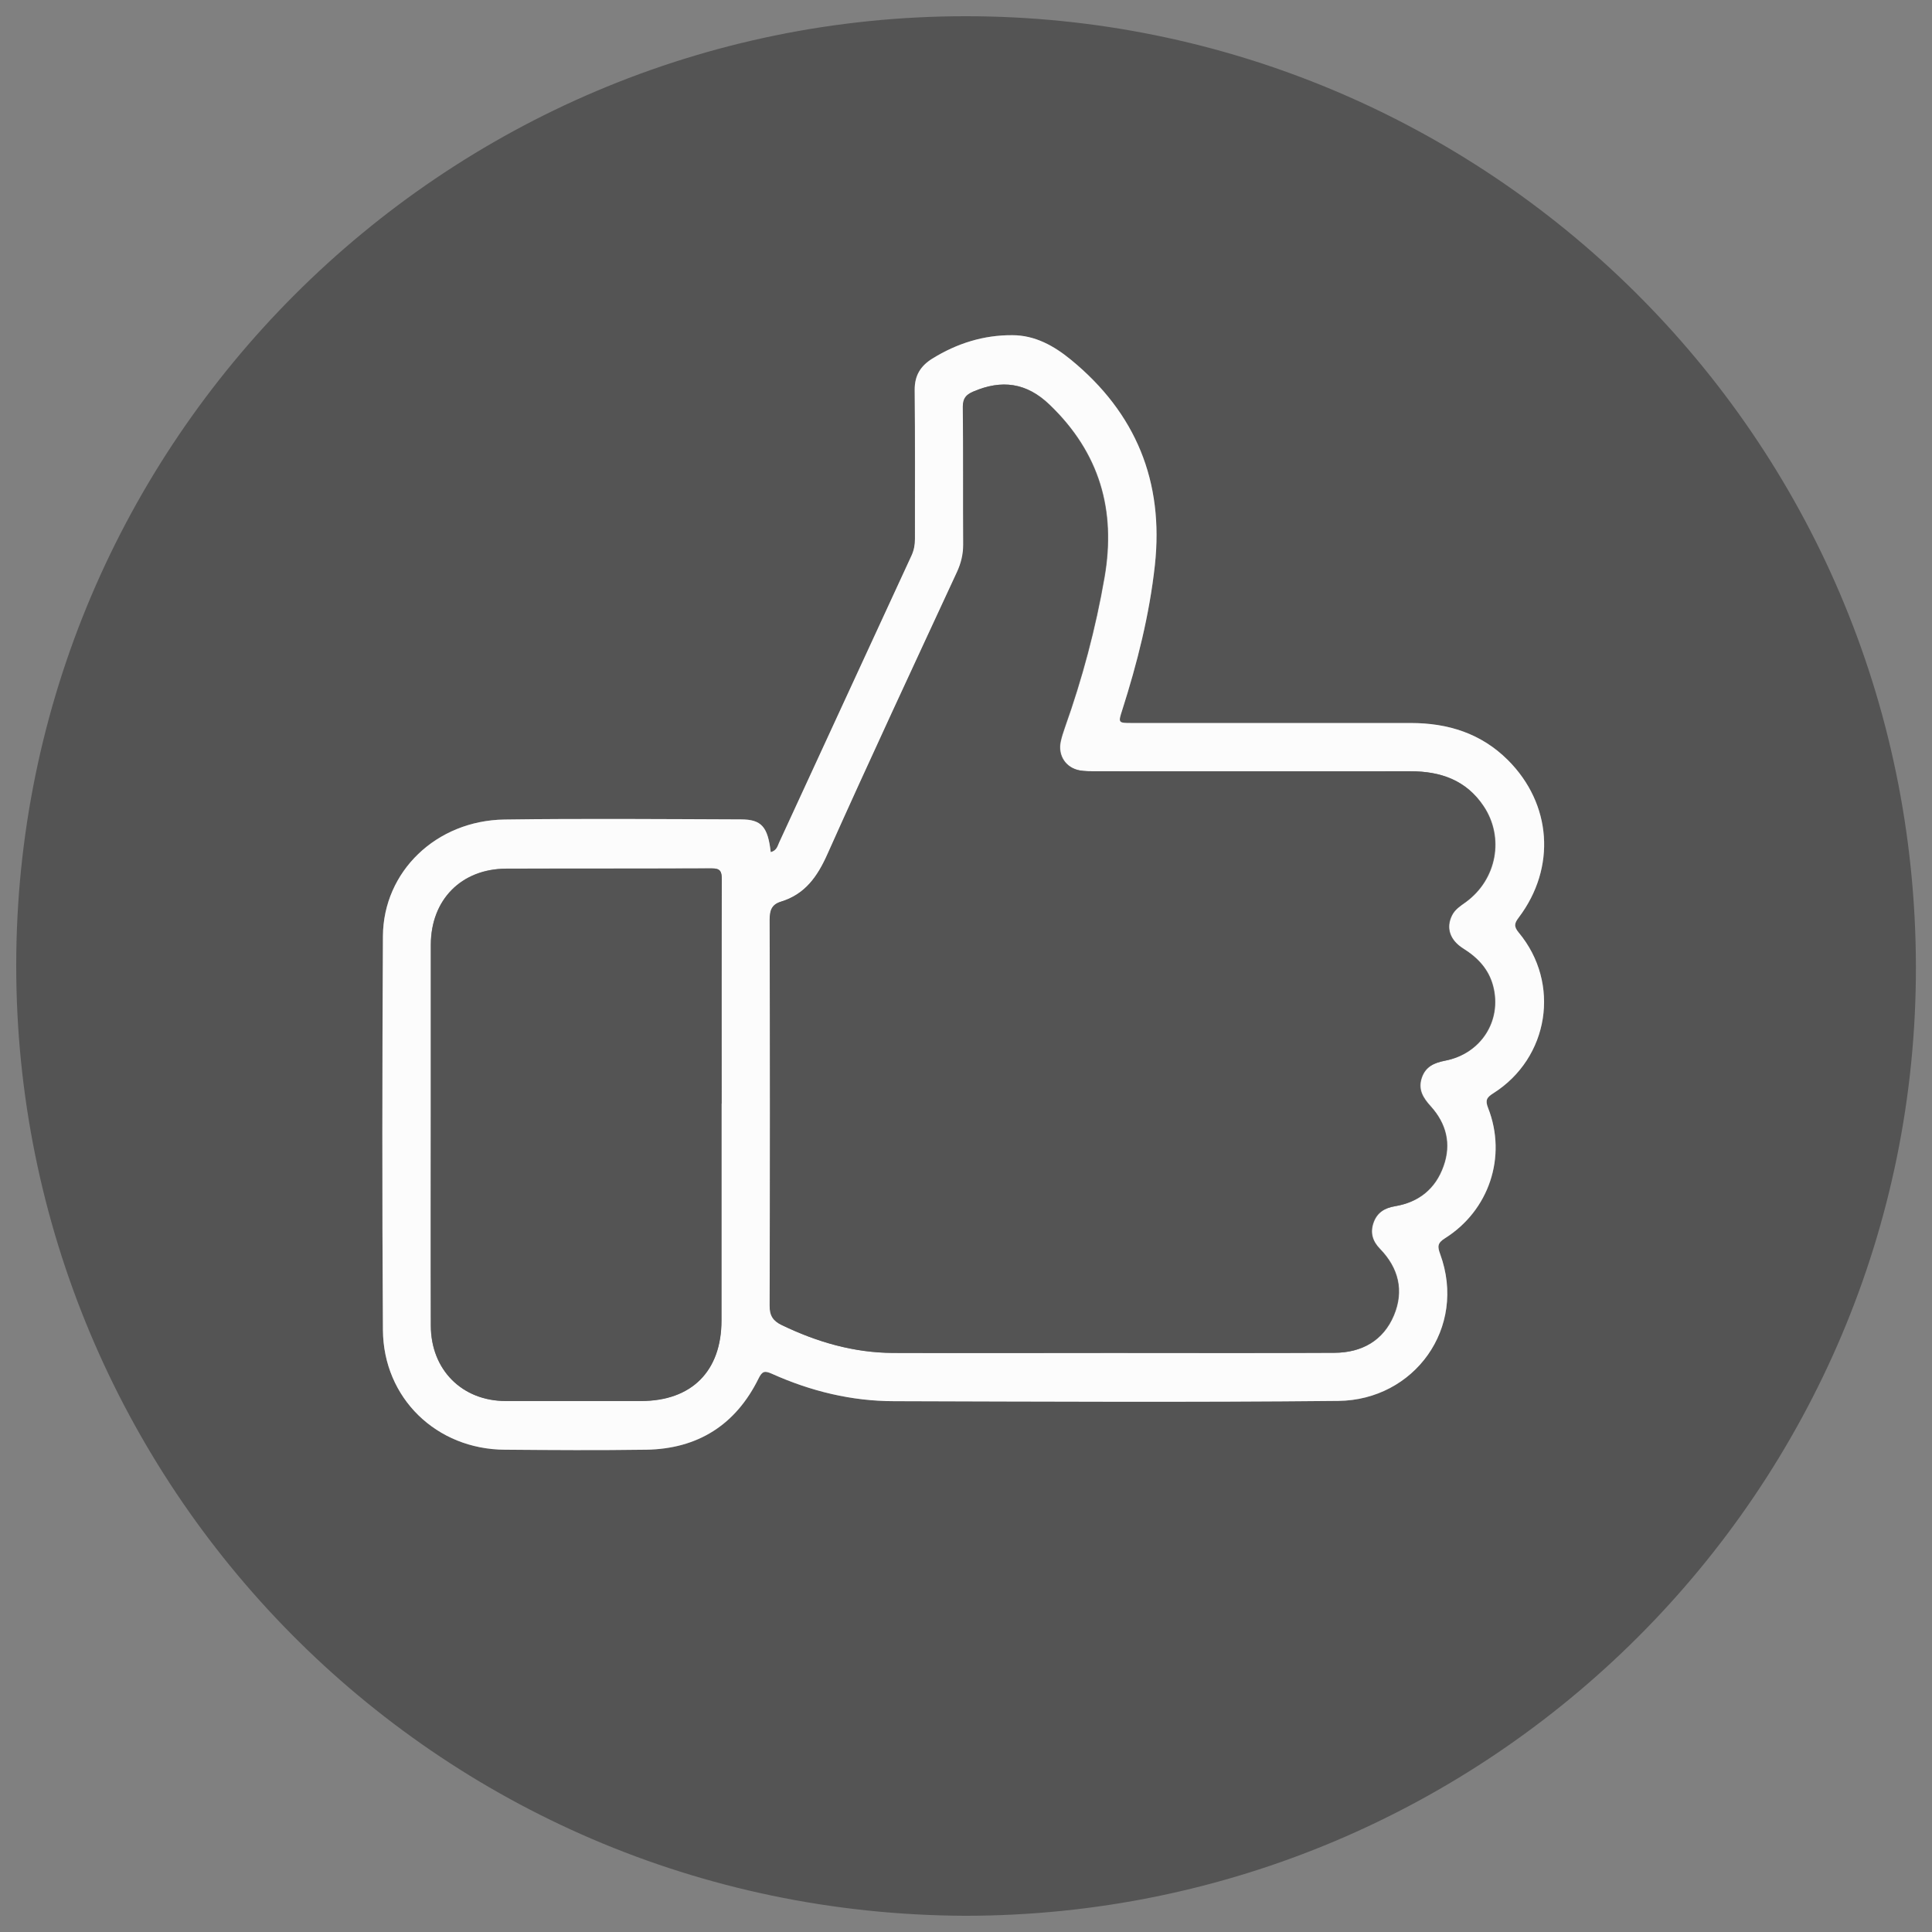 <?xml version="1.0" encoding="UTF-8"?>
<svg xmlns="http://www.w3.org/2000/svg" version="1.1" viewBox="0 0 141.73 141.73">
  <rect x="0" y="0" width="141.73" height="141.73" fill="#808080" stroke="none"/>
  <defs>
    <style>
      .cls-1 {
        fill: #fcfcfc;
      }

      .cls-2 {
        fill: #545454;
      }
    </style>
  </defs>
  <!-- Generator: Adobe Illustrator 28.7.1, SVG Export Plug-In . SVG Version: 1.2.0 Build 142)  -->
  <g>
    <g id="Layer_1">
      <g>
        <path class="cls-2" d="M70.79,140.54C31.81,140.38,1.18,108.82,1.19,70.82,1.2,32.47,32.42,1.2,70.84,1.19c38.02,0,69.63,30.67,69.71,69.69.07,38.42-31.26,69.66-69.76,69.66ZM56.54,62.51c-.22-1.85-.68-2.39-2.18-2.4-5.78-.01-11.56-.07-17.35.01-5,.07-8.9,3.81-8.92,8.56-.05,9.63-.06,19.25,0,28.88.03,5.01,3.94,8.76,8.95,8.79,3.45.02,6.91.05,10.36,0,3.79-.06,6.58-1.82,8.25-5.23.27-.55.46-.57.98-.34,2.85,1.28,5.83,2,8.96,2.01,10.86.02,21.72.09,32.59-.02,5.57-.06,9.45-5.36,7.47-10.77-.2-.55-.21-.81.35-1.16,3.25-2.04,4.56-5.99,3.17-9.55-.23-.58-.11-.78.38-1.09,4.09-2.6,4.95-8.08,1.86-11.79-.38-.46-.3-.69.01-1.11,2.75-3.65,2.42-8.33-.81-11.55-1.96-1.95-4.39-2.71-7.11-2.71-6.82,0-13.64,0-20.46,0-1,0-1.01,0-.72-.93,1.11-3.48,2-7,2.4-10.64.67-6.14-1.39-11.19-6.17-15.09-1.23-1-2.63-1.78-4.27-1.79-2.12-.01-4.08.6-5.89,1.72-.86.53-1.3,1.22-1.29,2.28.03,3.65,0,7.3.02,10.95,0,.43-.06.82-.25,1.21-3.24,7.02-6.47,14.04-9.71,21.05-.12.27-.18.6-.62.71Z"/>
        <path class="cls-1" d="M56.54,62.51c.44-.11.5-.45.62-.71,3.24-7.02,6.47-14.04,9.71-21.05.18-.4.25-.79.25-1.21,0-3.65.02-7.3-.02-10.95,0-1.05.43-1.74,1.29-2.28,1.81-1.12,3.77-1.74,5.89-1.72,1.64,0,3.04.78,4.27,1.79,4.78,3.91,6.84,8.95,6.17,15.09-.4,3.64-1.29,7.16-2.4,10.64-.3.92-.29.93.72.93,6.82,0,13.64,0,20.46,0,2.72,0,5.15.76,7.11,2.71,3.23,3.22,3.56,7.9.81,11.55-.32.42-.39.65-.01,1.11,3.1,3.72,2.23,9.2-1.86,11.79-.49.31-.61.51-.38,1.09,1.39,3.56.07,7.51-3.17,9.55-.56.35-.55.61-.35,1.16,1.98,5.41-1.9,10.71-7.47,10.77-10.86.11-21.72.05-32.59.02-3.12,0-6.11-.73-8.96-2.01-.52-.23-.71-.21-.98.34-1.68,3.41-4.46,5.17-8.25,5.23-3.45.05-6.9.03-10.36,0-5.01-.02-8.92-3.78-8.95-8.79-.06-9.63-.05-19.25,0-28.88.03-4.75,3.92-8.49,8.92-8.56,5.78-.08,11.56-.03,17.35-.01,1.5,0,1.97.54,2.18,2.4ZM81.5,99.25c5.47,0,10.95.02,16.42-.01,1.98-.01,3.57-.88,4.35-2.75.75-1.8.34-3.47-1.02-4.87-.54-.55-.74-1.17-.48-1.92.26-.74.81-1.08,1.57-1.21,1.75-.29,2.98-1.27,3.57-2.95.58-1.63.2-3.11-.93-4.37-.56-.62-.96-1.23-.67-2.1.28-.83.91-1.1,1.72-1.26,2.63-.51,4.17-2.93,3.52-5.46-.32-1.24-1.12-2.09-2.19-2.76-1.01-.63-1.28-1.54-.83-2.44.22-.45.63-.7,1.02-.98,2.26-1.65,2.84-4.72,1.3-7.03-1.27-1.9-3.15-2.56-5.36-2.56-7.72.02-15.44,0-23.16,0-.36,0-.73,0-1.09-.06-1.03-.18-1.63-1.08-1.42-2.1.07-.35.19-.7.31-1.05,1.28-3.6,2.26-7.27,2.91-11.03.85-4.93-.37-9.13-4.02-12.64-1.7-1.64-3.52-1.87-5.61-.97-.52.22-.76.49-.75,1.11.04,3.37,0,6.74.03,10.11,0,.72-.15,1.37-.46,2.02-3.19,6.89-6.4,13.77-9.5,20.69-.74,1.66-1.66,2.95-3.43,3.49-.68.21-.81.66-.81,1.33.02,9.43.02,18.86,0,28.3,0,.73.25,1.12.87,1.42,2.58,1.25,5.28,2.03,8.17,2.05,5.33.02,10.67,0,16,0ZM52.93,80.96h0c0-5.5,0-11,.01-16.5,0-.57-.13-.77-.74-.76-5.02.02-10.05,0-15.07.02-3.29.01-5.52,2.29-5.53,5.58,0,3.98,0,7.97,0,11.95,0,5.33-.01,10.66,0,15.99,0,3.25,2.3,5.53,5.49,5.53,3.31,0,6.62,0,9.93,0,3.71,0,5.9-2.19,5.9-5.91,0-5.3,0-10.61,0-15.91Z"/>
        <path class="cls-2" d="M81.5,99.25c-5.33,0-10.67.02-16,0-2.88-.01-5.58-.8-8.17-2.05-.62-.3-.88-.69-.87-1.42.03-9.43.03-18.86,0-28.3,0-.67.13-1.12.81-1.33,1.78-.54,2.69-1.83,3.43-3.49,3.1-6.93,6.31-13.8,9.5-20.69.3-.65.46-1.3.46-2.02-.02-3.37.01-6.74-.03-10.11,0-.62.23-.88.75-1.11,2.09-.9,3.91-.67,5.61.97,3.65,3.51,4.87,7.71,4.02,12.64-.65,3.77-1.63,7.44-2.91,11.03-.12.34-.23.69-.31,1.05-.21,1.02.39,1.92,1.42,2.1.36.06.73.06,1.09.06,7.72,0,15.44.01,23.16,0,2.22,0,4.09.65,5.36,2.56,1.54,2.31.95,5.38-1.3,7.03-.38.28-.79.53-1.02.98-.45.9-.17,1.81.83,2.44,1.07.67,1.87,1.52,2.19,2.76.65,2.53-.89,4.95-3.52,5.46-.81.16-1.44.43-1.72,1.26-.29.87.1,1.48.67,2.1,1.14,1.26,1.51,2.75.93,4.37-.59,1.67-1.82,2.66-3.57,2.95-.76.13-1.31.46-1.57,1.21-.26.75-.06,1.36.48,1.92,1.37,1.41,1.77,3.08,1.02,4.87-.78,1.87-2.37,2.74-4.35,2.75-5.47.03-10.95.01-16.42.01Z"/>
        <path class="cls-2" d="M52.93,80.96c0,5.3,0,10.61,0,15.91,0,3.72-2.19,5.91-5.9,5.91-3.31,0-6.62,0-9.93,0-3.2,0-5.48-2.29-5.49-5.53-.02-5.33,0-10.66,0-15.99,0-3.98,0-7.97,0-11.95,0-3.3,2.23-5.57,5.53-5.58,5.02-.02,10.05,0,15.07-.02.6,0,.74.19.74.76-.02,5.5-.01,11-.01,16.5h0Z"/>
      </g>
    </g>
  </g>
</svg>